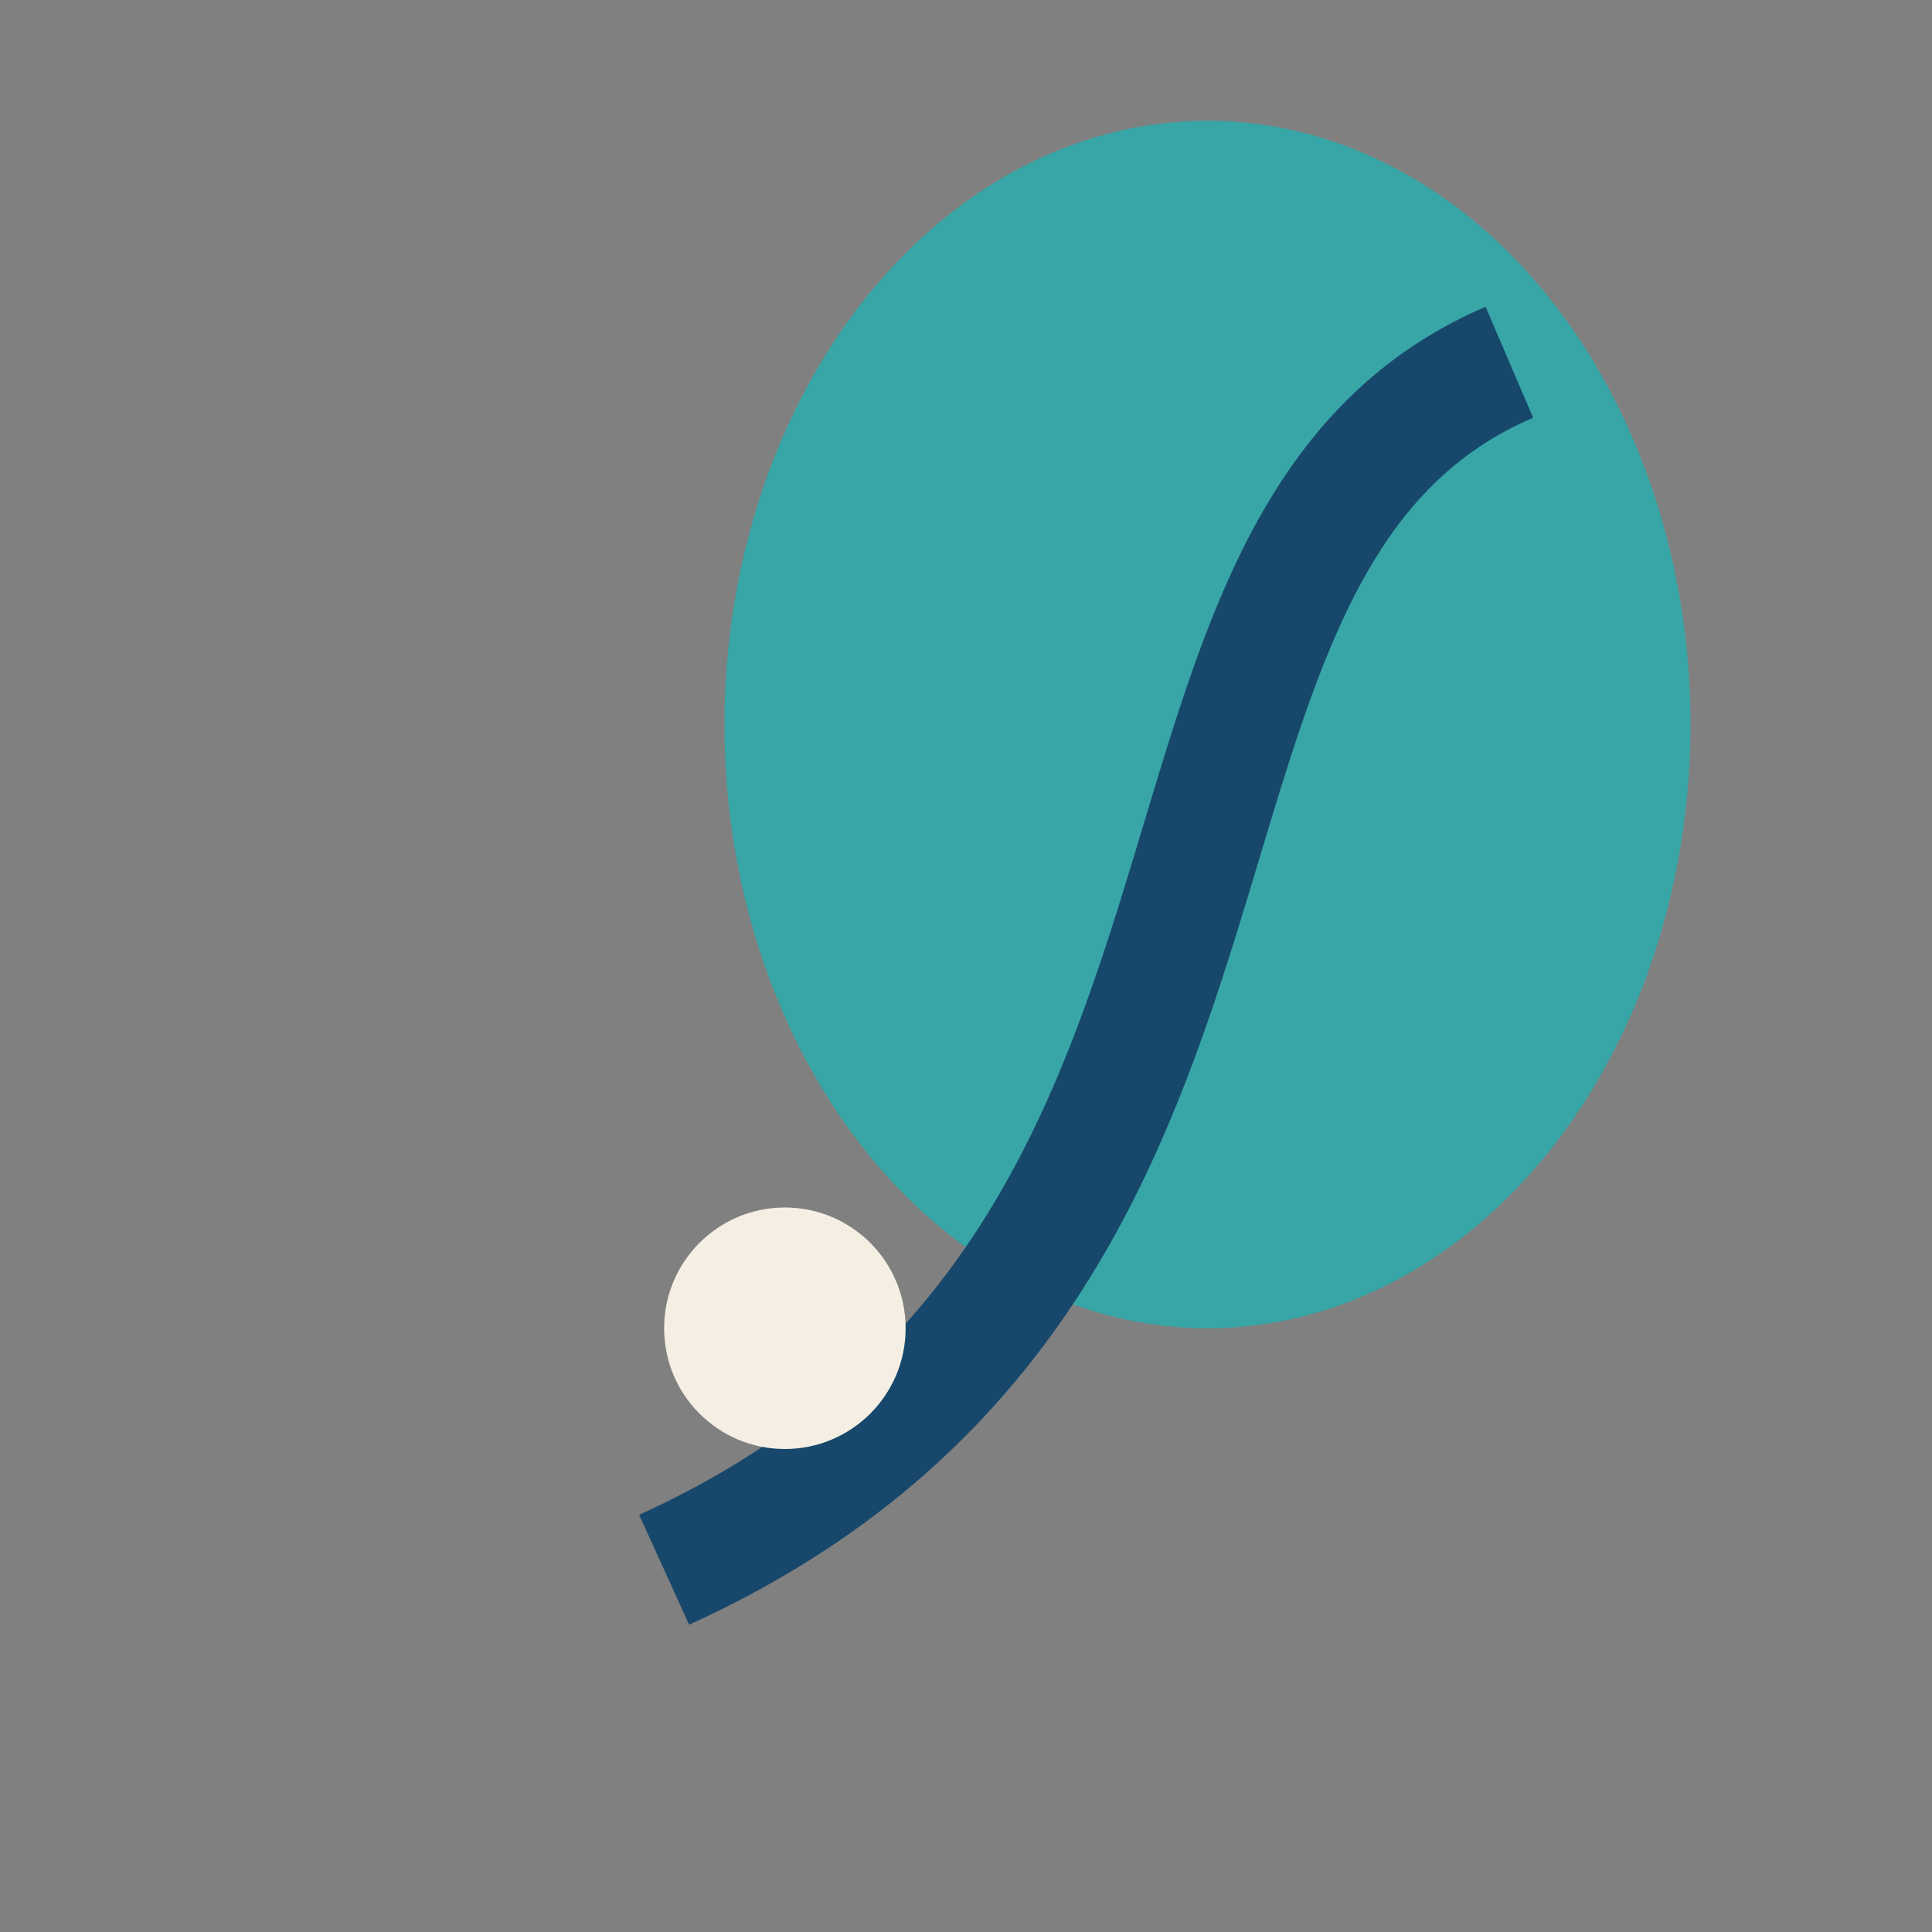 <?xml version="1.0" encoding="UTF-8"?>
<svg xmlns="http://www.w3.org/2000/svg" width="32" height="32" viewBox="0 0 32 32"><rect x="0" y="0" width="32" height="32" fill="#808080" stroke="none"/><ellipse cx="20" cy="12" rx="8" ry="10" fill="#38A6A6"/><path d="M11 26C22 21 18 9 25 6" stroke="#17486C" stroke-width="2" fill="none"/><circle cx="13" cy="22" r="2" fill="#F4EFE2"/></svg>